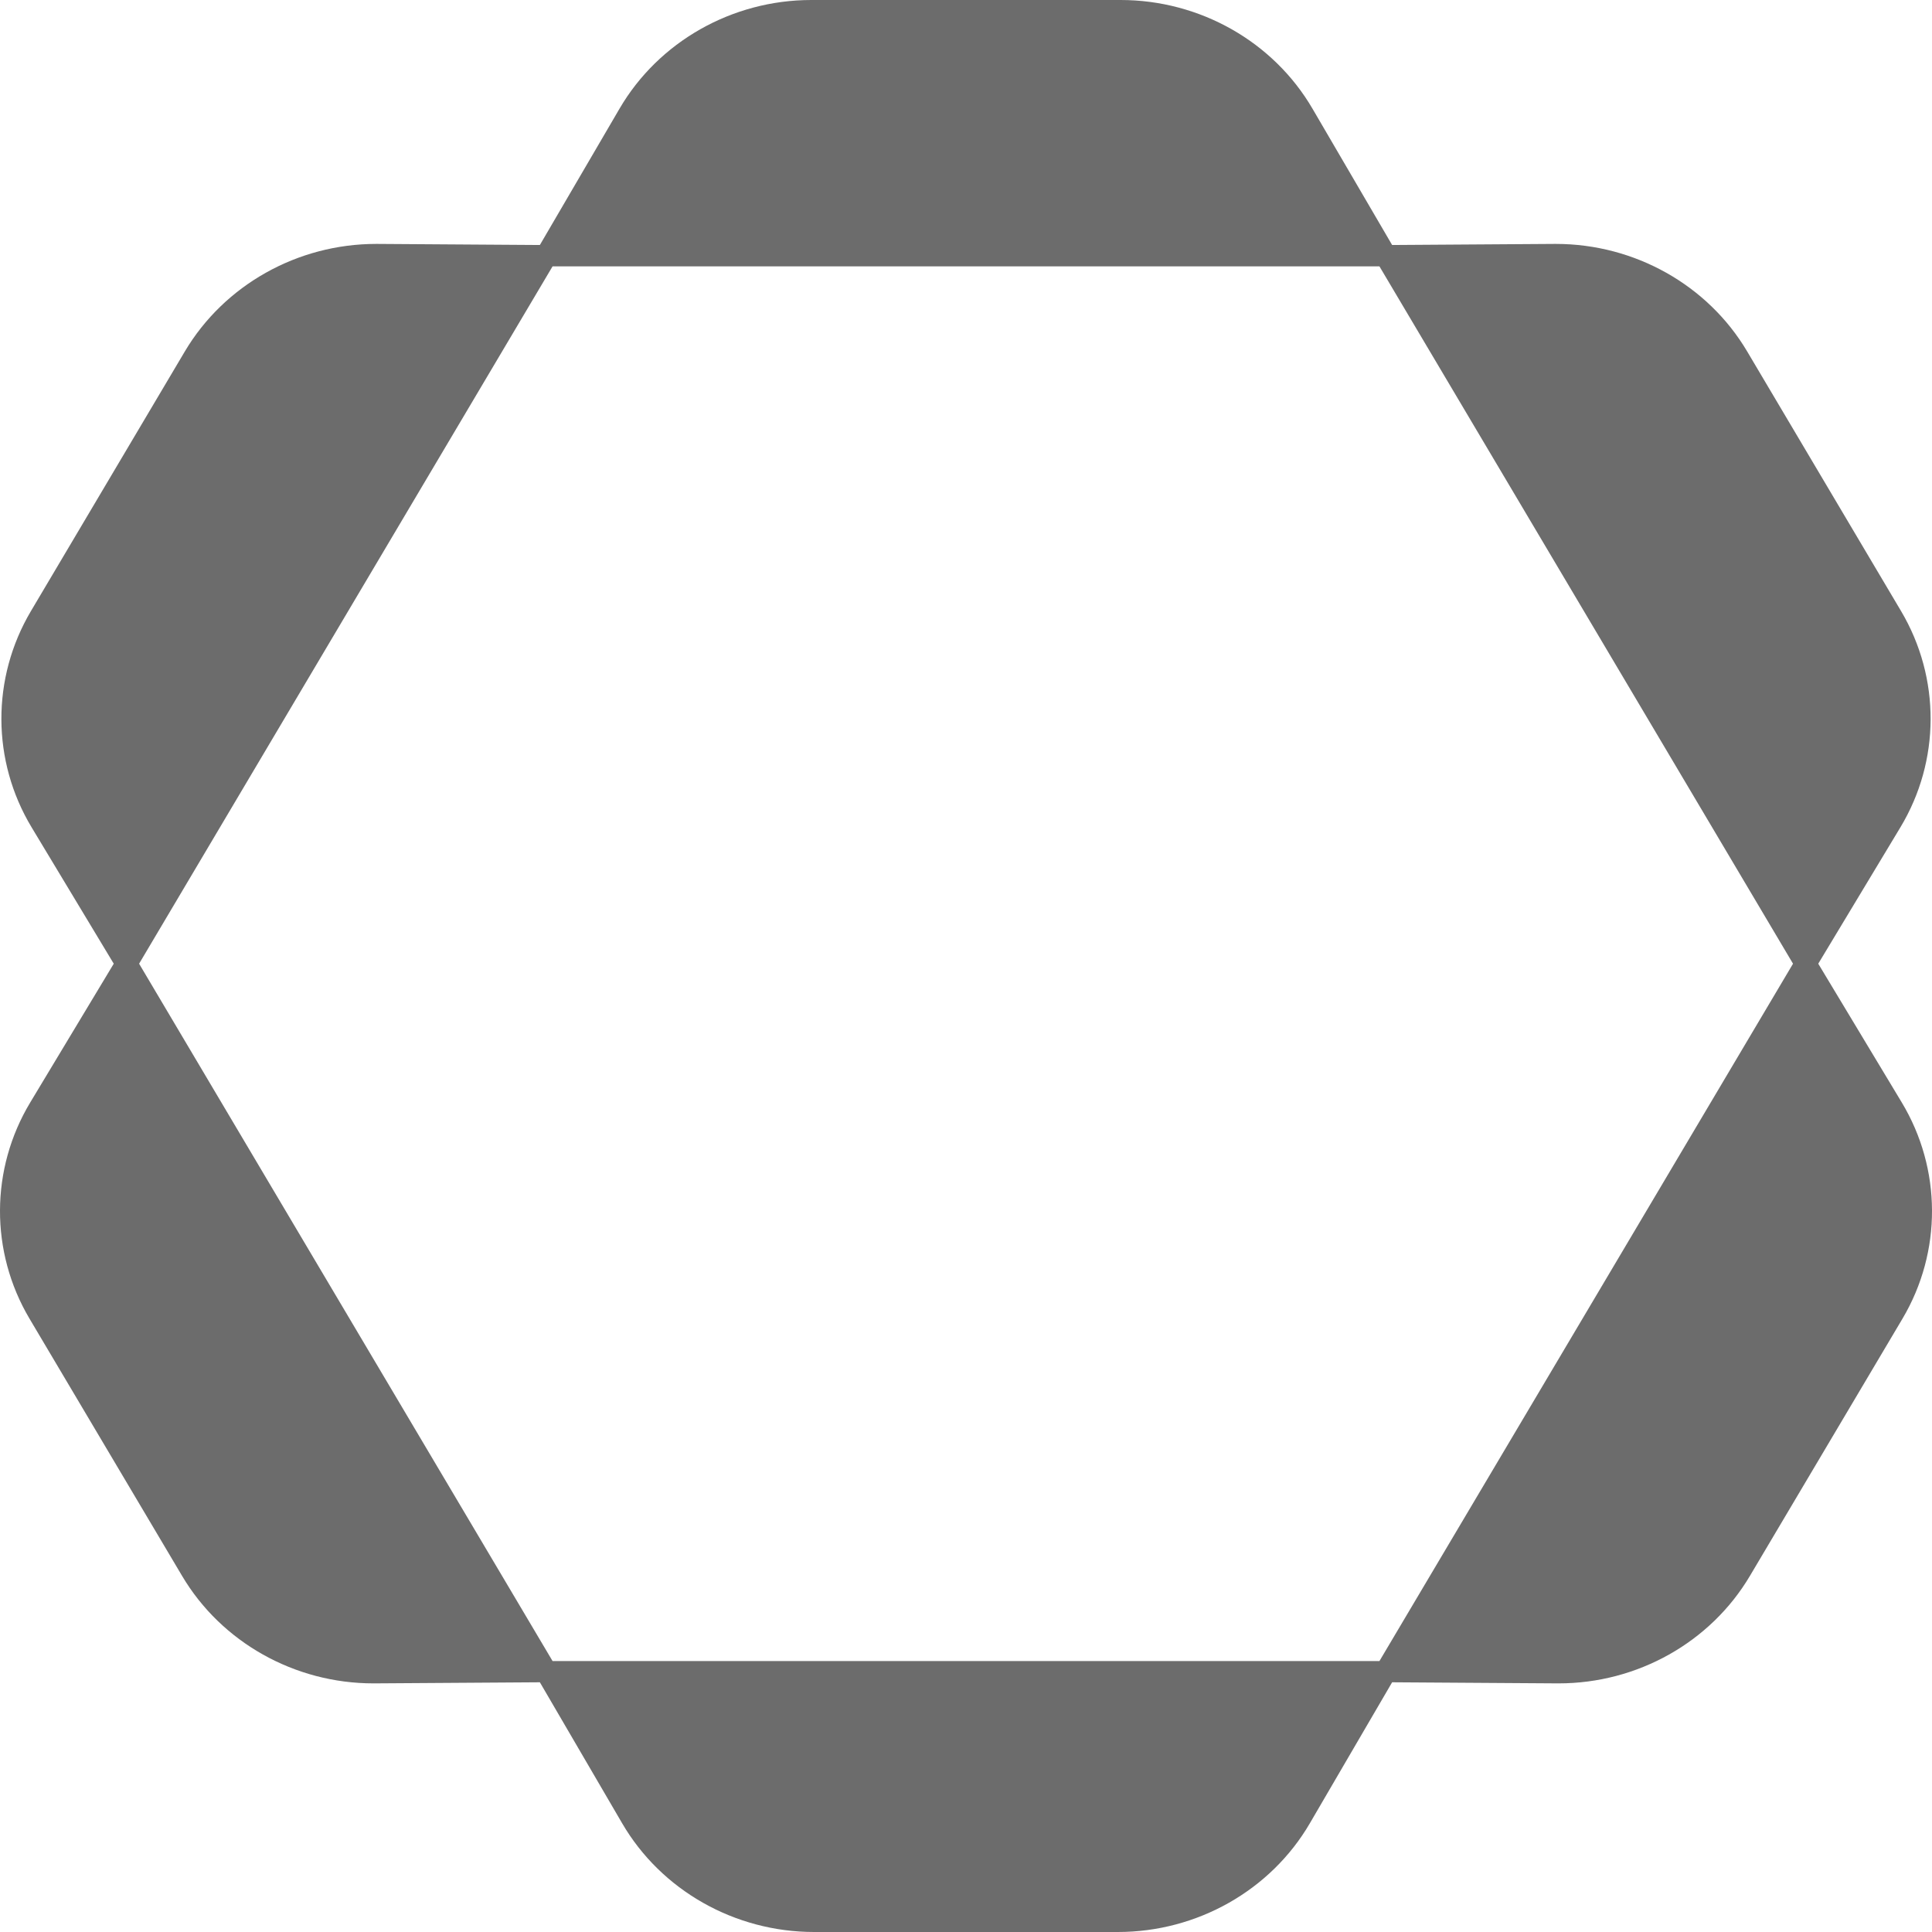 <svg width="16" height="16" viewBox="0 0 16 16" fill="none" xmlns="http://www.w3.org/2000/svg">
<path d="M15.749 9.129L15.058 7.981L15.738 6.852C16.07 6.301 16.072 5.615 15.744 5.061L14.469 2.91C14.143 2.36 13.537 2.02 12.885 2.02H12.873L11.529 2.029L10.87 0.901C10.546 0.345 9.937 0 9.28 0H6.719C6.063 0 5.454 0.345 5.13 0.901L4.471 2.029L3.127 2.02H3.115C2.463 2.02 1.857 2.361 1.531 2.91L0.256 5.061C-0.072 5.615 -0.07 6.301 0.262 6.852L0.942 7.981L0.251 9.129C-0.081 9.68 -0.084 10.366 0.244 10.92L1.508 13.051C1.834 13.601 2.44 13.941 3.092 13.941H3.105L4.471 13.932L5.152 15.099C5.476 15.655 6.085 16 6.742 16H9.258C9.914 16 10.524 15.655 10.848 15.099L11.529 13.932L12.896 13.941H12.908C13.56 13.941 14.166 13.601 14.492 13.051L15.756 10.92C16.084 10.366 16.081 9.68 15.749 9.129ZM14.849 7.981L11.424 13.756H4.576L1.152 7.981L4.576 2.206H11.424L14.849 7.981Z" fill="#6C6C6C"/>
</svg>
